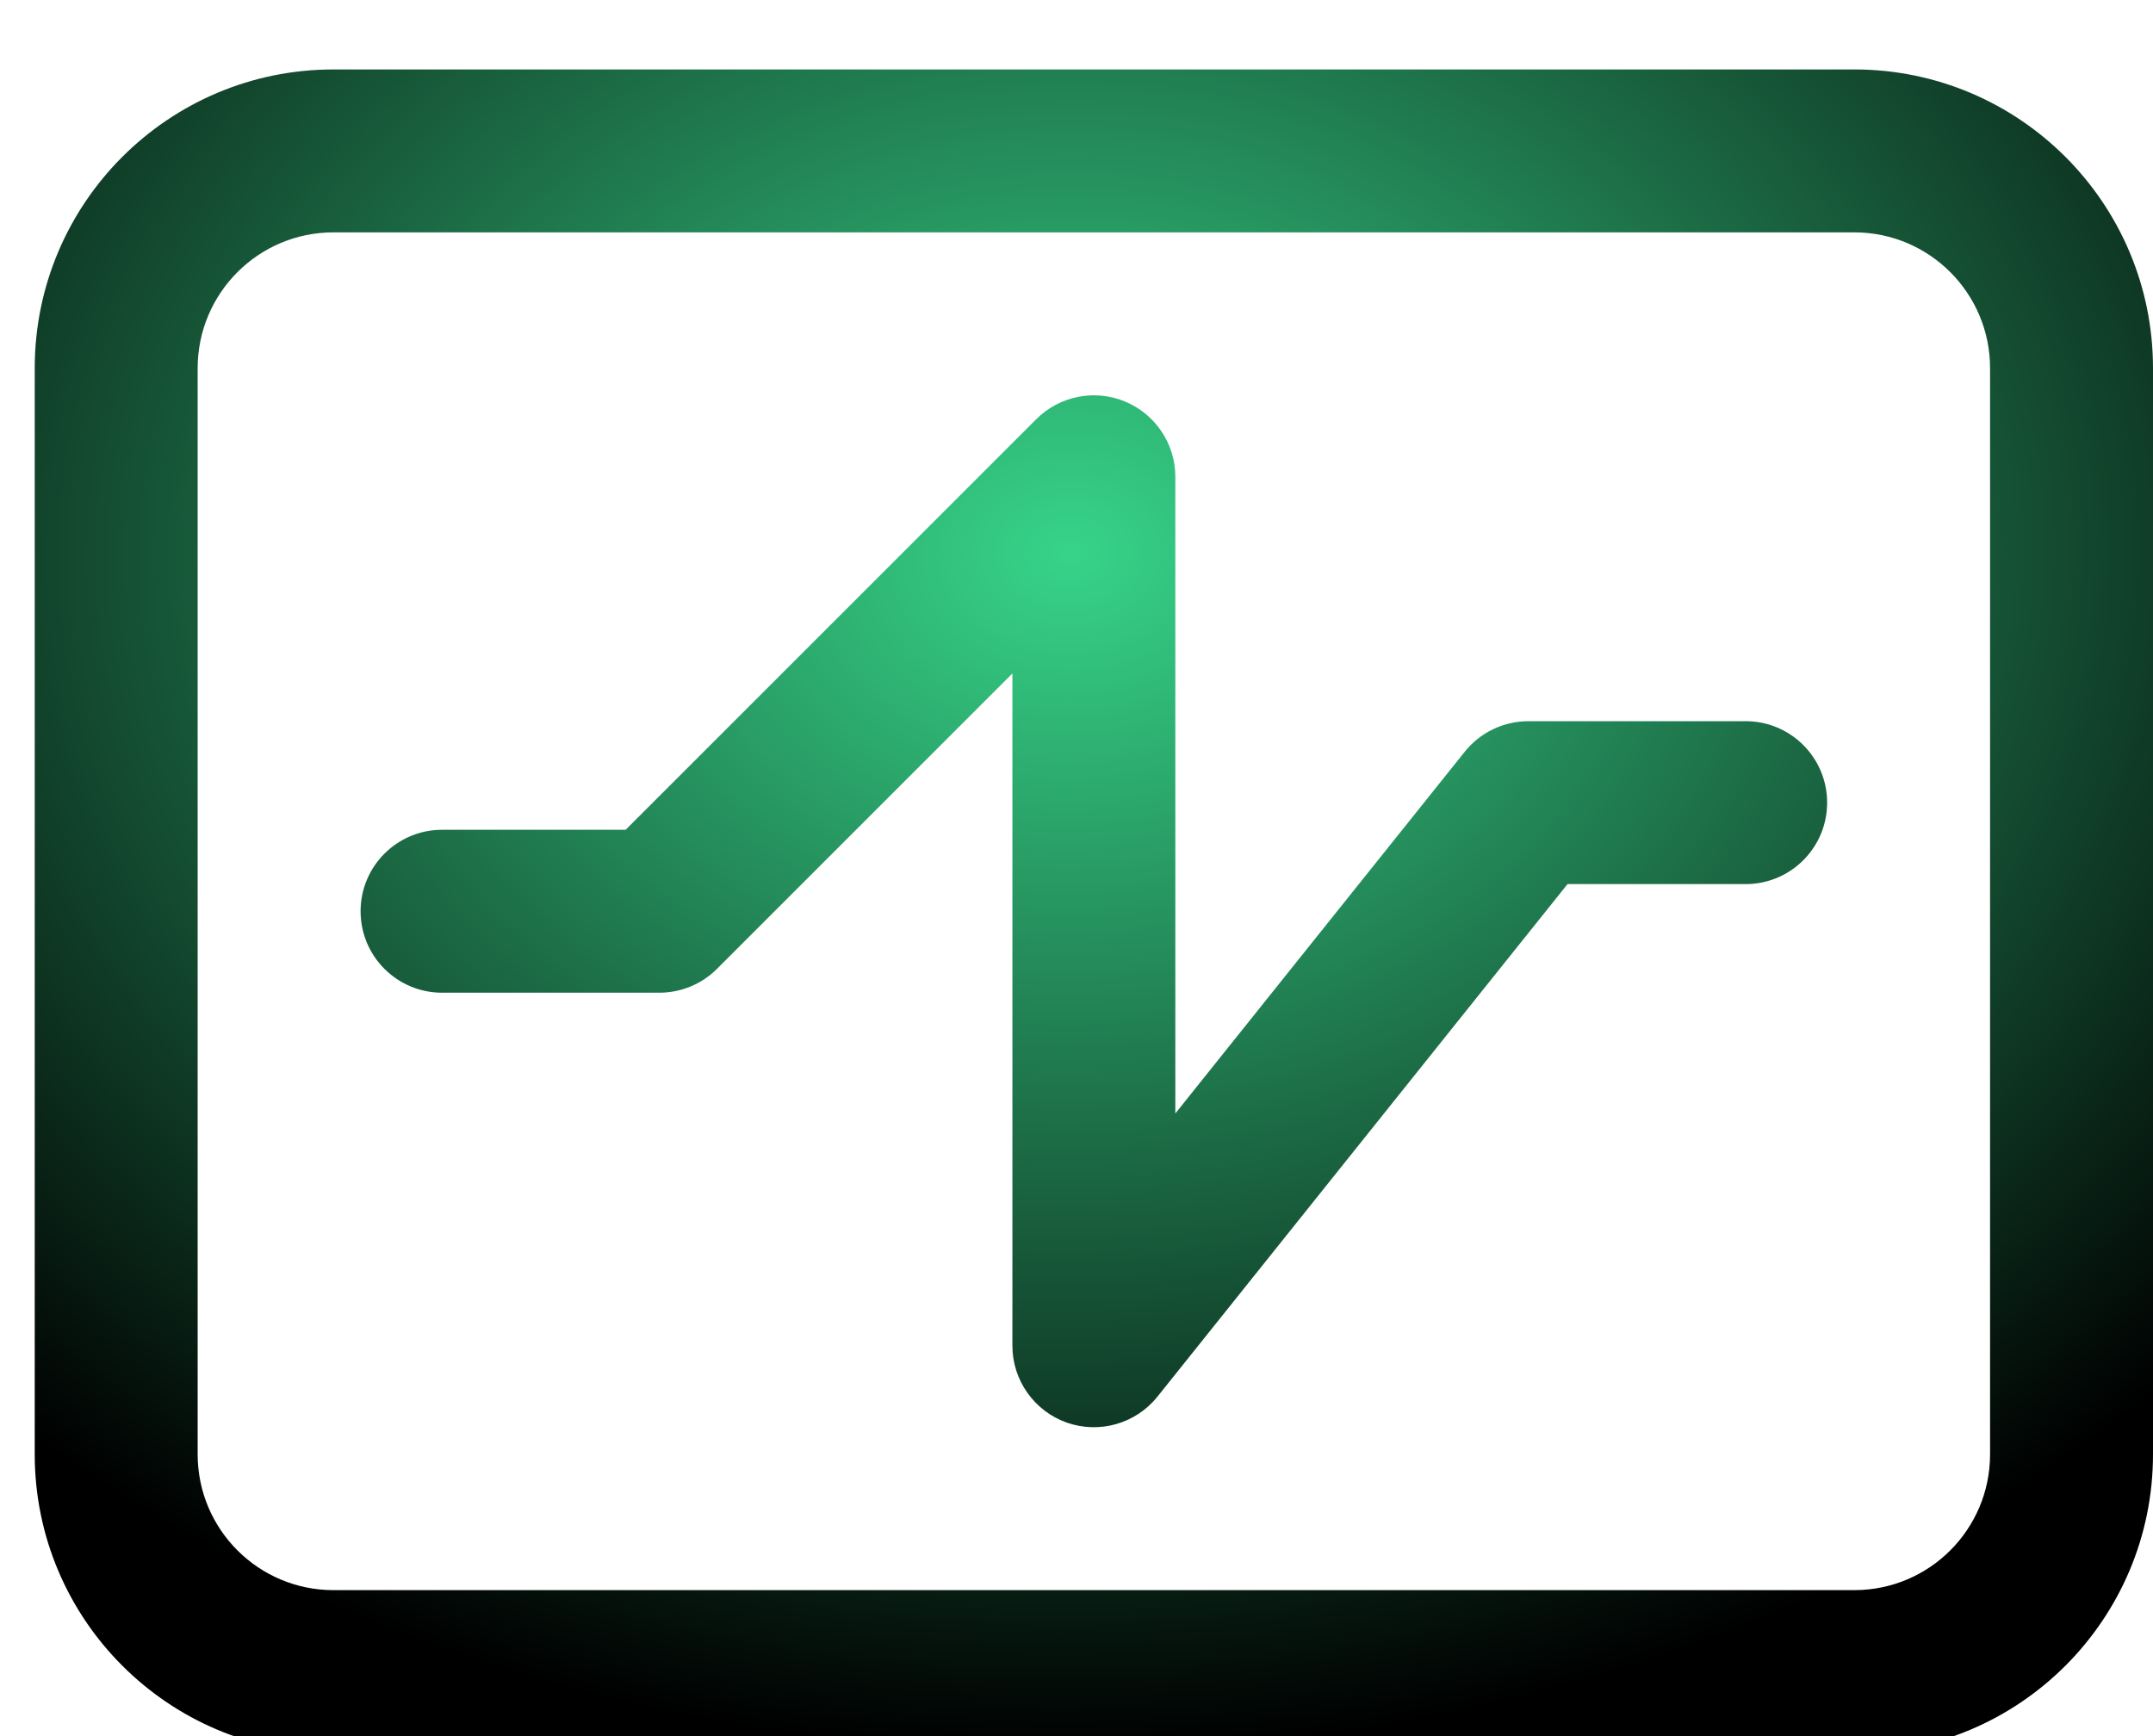 <svg width="31" height="25" viewBox="0 0 31 25" fill="none" xmlns="http://www.w3.org/2000/svg">
<g filter="url(#filter0_i_2514_4989)">
<path fill-rule="evenodd" clip-rule="evenodd" d="M0.5 4.302C0.5 1.927 2.425 0 4.801 0H26.699C29.075 0 31 1.927 31 4.302V19.942C31 22.318 29.075 24.245 26.699 24.245H4.801C2.425 24.245 0.5 22.318 0.5 19.942V4.302ZM4.801 2.346C3.722 2.346 2.846 3.222 2.846 4.302V19.942C2.846 21.023 3.722 21.898 4.801 21.898H26.699C27.779 21.898 28.654 21.023 28.654 19.942V4.302C28.654 3.222 27.779 2.346 26.699 2.346H4.801ZM16.199 4.782C16.637 4.964 16.923 5.392 16.923 5.865L16.923 15.034L21.091 9.824C21.313 9.547 21.651 9.385 22.007 9.385H25.135C25.783 9.385 26.308 9.91 26.308 10.558C26.308 11.206 25.783 11.731 25.135 11.731H22.57L16.666 19.111C16.354 19.501 15.832 19.65 15.361 19.486C14.892 19.32 14.577 18.876 14.577 18.379V8.698L10.323 12.952C10.103 13.172 9.804 13.295 9.493 13.295H6.365C5.717 13.295 5.192 12.77 5.192 12.122C5.192 11.474 5.717 10.949 6.365 10.949H9.008L14.92 5.037C15.256 4.701 15.76 4.6 16.199 4.782Z" fill="url(#paint0_radial_2514_4989)"/>
</g>
<defs>
<filter id="filter0_i_2514_4989" x="0.5" y="0" width="30.5" height="25.244" filterUnits="userSpaceOnUse" color-interpolation-filters="sRGB">
<feFlood flood-opacity="0" result="BackgroundImageFix"/>
<feBlend mode="normal" in="SourceGraphic" in2="BackgroundImageFix" result="shape"/>
<feColorMatrix in="SourceAlpha" type="matrix" values="0 0 0 0 0 0 0 0 0 0 0 0 0 0 0 0 0 0 127 0" result="hardAlpha"/>
<feOffset dy="1"/>
<feGaussianBlur stdDeviation="0.5"/>
<feComposite in2="hardAlpha" operator="arithmetic" k2="-1" k3="1"/>
<feColorMatrix type="matrix" values="0 0 0 0 0.4 0 0 0 0 0.933 0 0 0 0 0.645 0 0 0 0.5 0"/>
<feBlend mode="normal" in2="shape" result="effect1_innerShadow_2514_4989"/>
</filter>
<radialGradient id="paint0_radial_2514_4989" cx="0" cy="0" r="1" gradientUnits="userSpaceOnUse" gradientTransform="translate(15.469 6.955) rotate(89.069) scale(17.292 21.751)">
<stop stop-color="#37D489"/>
<stop offset="1"/>
</radialGradient>
</defs>
</svg>
